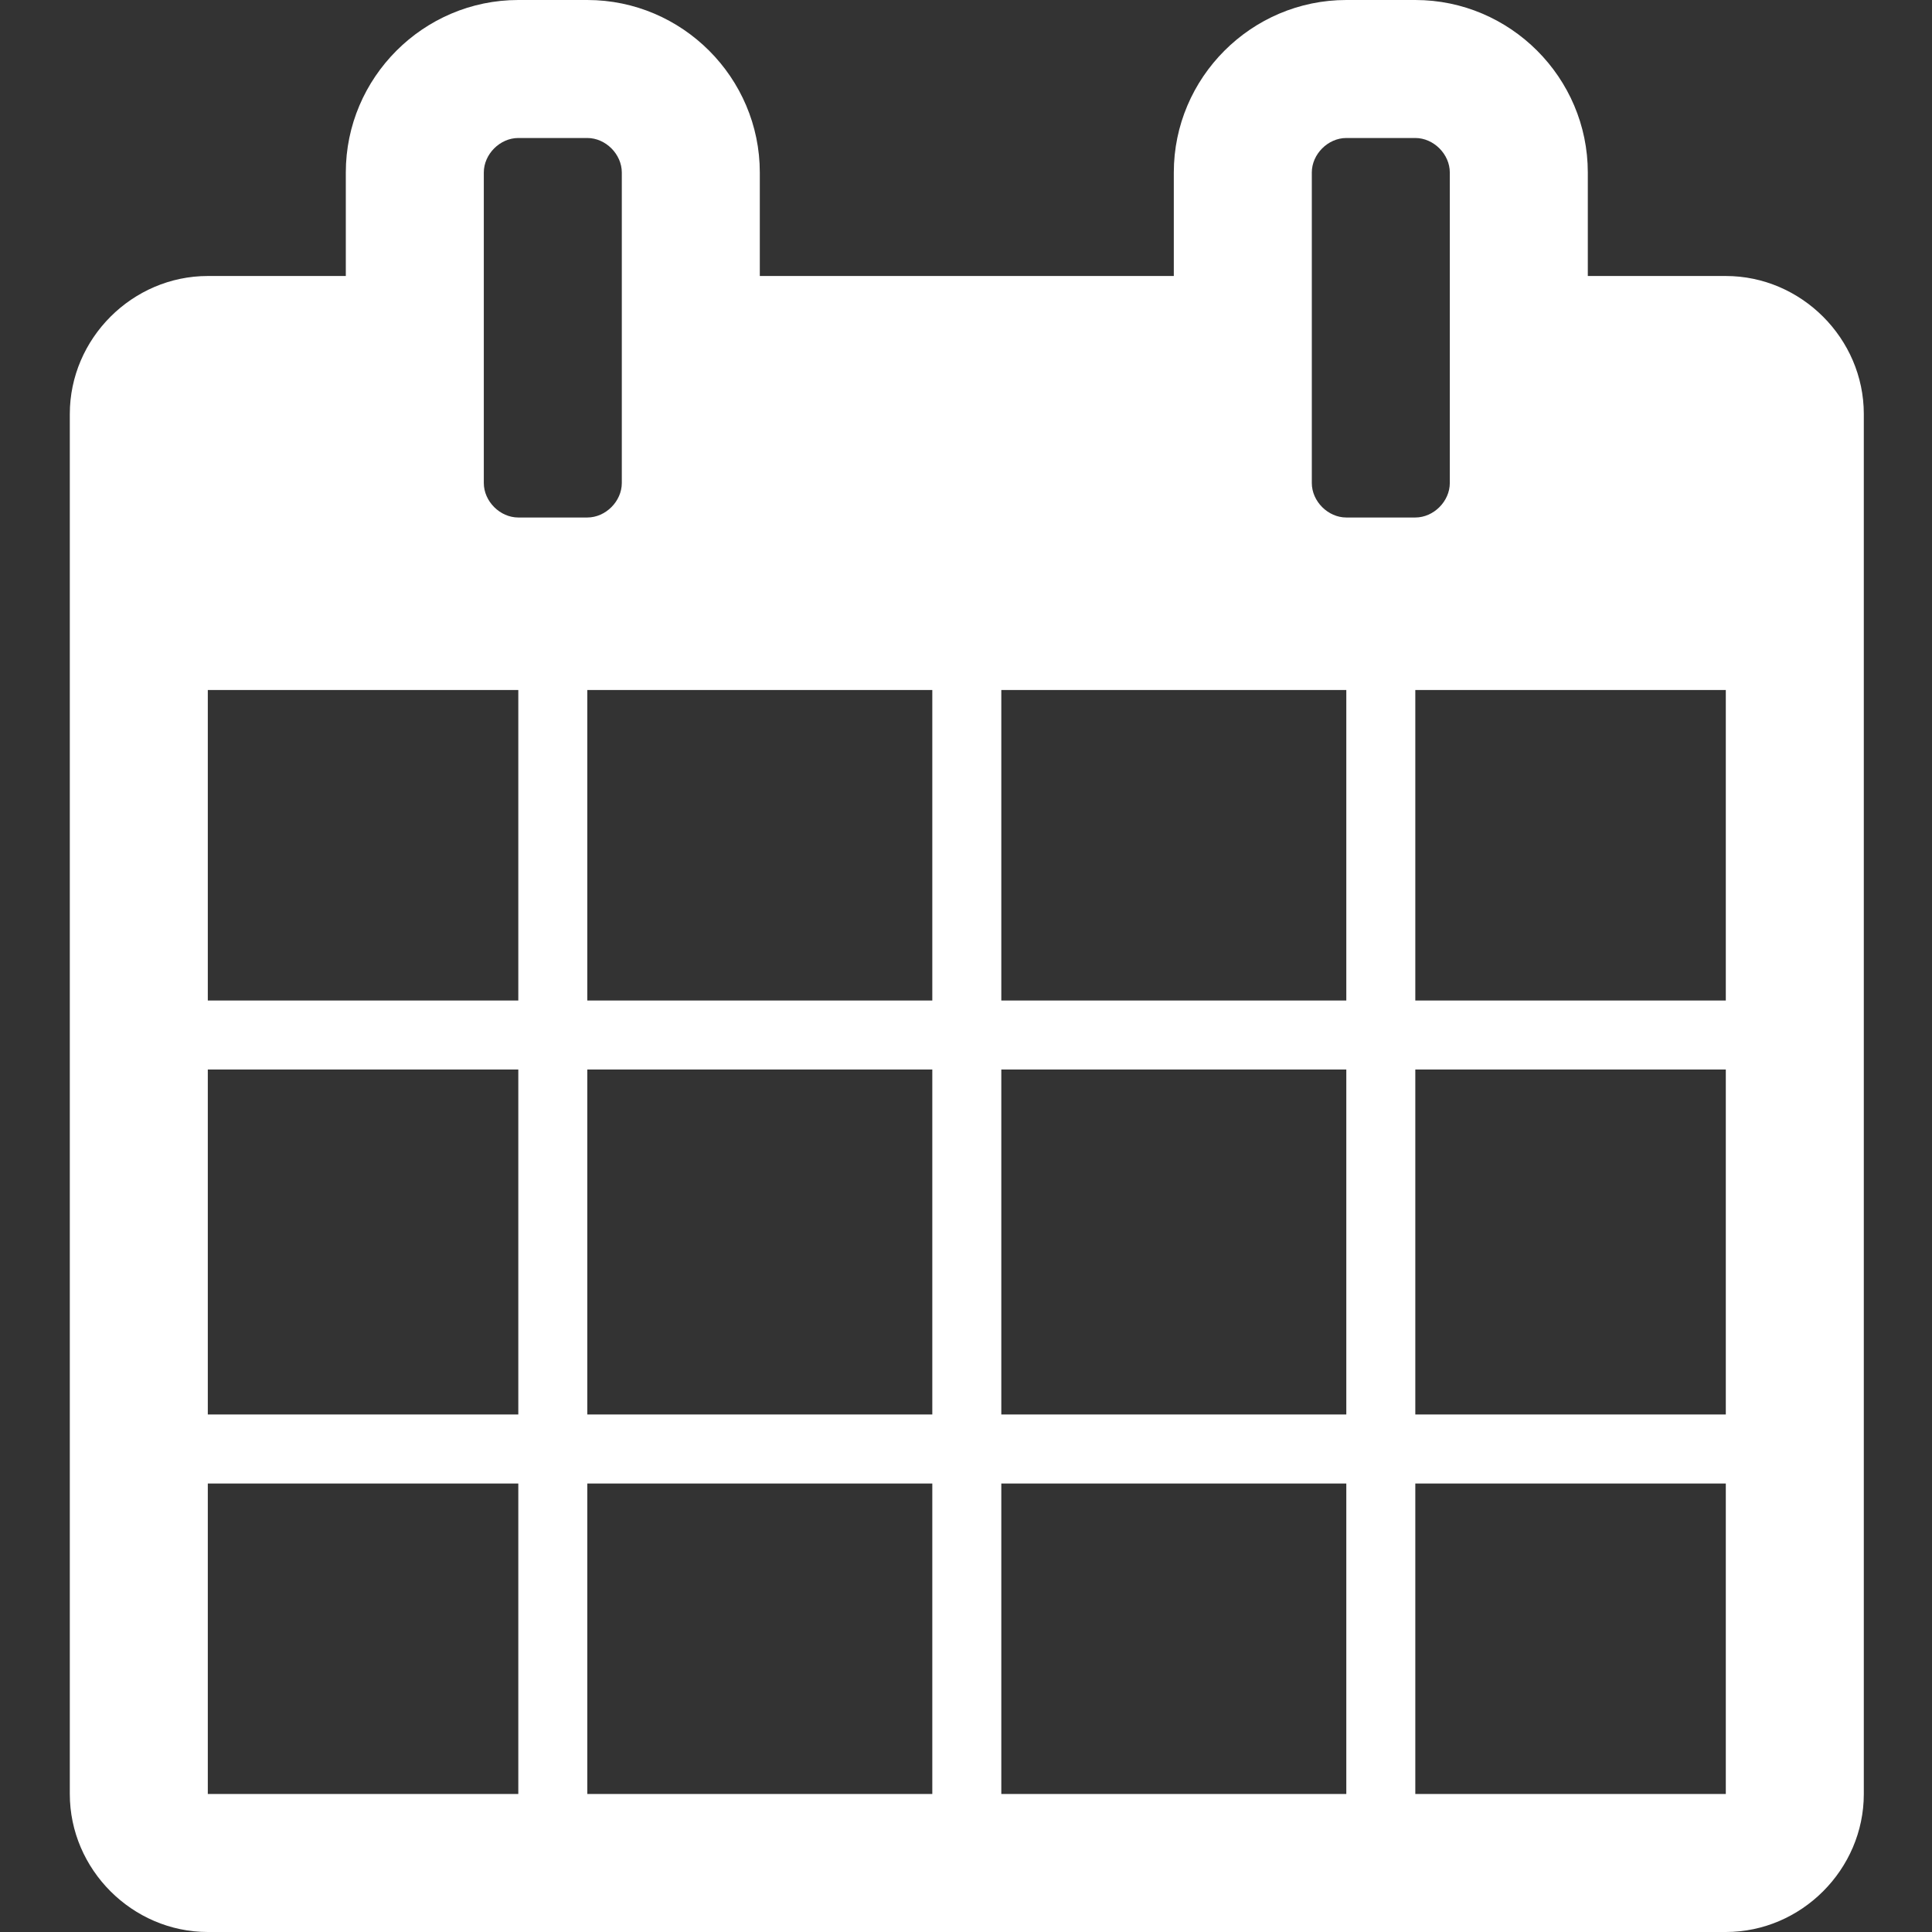 <?xml version="1.0" encoding="UTF-8"?>
<svg xmlns="http://www.w3.org/2000/svg" xmlns:xlink="http://www.w3.org/1999/xlink" width="1024px" height="1024px" viewBox="0 0 1024 1024" version="1.1">
  <rect x="0" y="0" width="1024" height="1024" fill="#333333" stroke="none"/>
  <!-- Generator: Sketch 46.1 (44463) - http://www.bohemiancoding.com/sketch -->
  <title>versanstaltungskalender_weiss</title>
  <desc>Created with Sketch.</desc>
  <defs></defs>
  <g id="Icons" stroke="none" stroke-width="1" fill="none" fill-rule="evenodd">
    <g id="versanstaltungskalender_weiss" fill="#FFFFFF">
      <path d="M110.143,950.857 L274.714,950.857 L274.714,786.286 L110.143,786.286 L110.143,950.857 Z M311.286,950.857 L494.143,950.857 L494.143,786.286 L311.286,786.286 L311.286,950.857 Z M110.143,749.714 L274.714,749.714 L274.714,566.857 L110.143,566.857 L110.143,749.714 Z M311.286,749.714 L494.143,749.714 L494.143,566.857 L311.286,566.857 L311.286,749.714 Z M110.143,530.286 L274.714,530.286 L274.714,365.714 L110.143,365.714 L110.143,530.286 Z M530.714,950.857 L713.571,950.857 L713.571,786.286 L530.714,786.286 L530.714,950.857 Z M311.286,530.286 L494.143,530.286 L494.143,365.714 L311.286,365.714 L311.286,530.286 Z M750.143,950.857 L914.714,950.857 L914.714,786.286 L750.143,786.286 L750.143,950.857 Z M530.714,749.714 L713.571,749.714 L713.571,566.857 L530.714,566.857 L530.714,749.714 Z M329.571,256 L329.571,91.429 C329.571,81.714 321,73.143 311.286,73.143 L274.714,73.143 C265,73.143 256.429,81.714 256.429,91.429 L256.429,256 C256.429,265.714 265,274.286 274.714,274.286 L311.286,274.286 C321,274.286 329.571,265.714 329.571,256 Z M750.143,749.714 L914.714,749.714 L914.714,566.857 L750.143,566.857 L750.143,749.714 Z M530.714,530.286 L713.571,530.286 L713.571,365.714 L530.714,365.714 L530.714,530.286 Z M750.143,530.286 L914.714,530.286 L914.714,365.714 L750.143,365.714 L750.143,530.286 Z M768.429,256 L768.429,91.429 C768.429,81.714 759.857,73.143 750.143,73.143 L713.571,73.143 C703.857,73.143 695.286,81.714 695.286,91.429 L695.286,256 C695.286,265.714 703.857,274.286 713.571,274.286 L750.143,274.286 C759.857,274.286 768.429,265.714 768.429,256 Z M987.857,219.429 L987.857,950.857 C987.857,990.857 954.714,1024 914.714,1024 L110.143,1024 C70.143,1024 37,990.857 37,950.857 L37,219.429 C37,179.429 70.143,146.286 110.143,146.286 L183.286,146.286 L183.286,91.429 C183.286,41.143 224.429,0 274.714,0 L311.286,0 C361.571,0 402.714,41.143 402.714,91.429 L402.714,146.286 L622.143,146.286 L622.143,91.429 C622.143,41.143 663.286,0 713.571,0 L750.143,0 C800.429,0 841.571,41.143 841.571,91.429 L841.571,146.286 L914.714,146.286 C954.714,146.286 987.857,179.429 987.857,219.429 Z" id=""></path>
    </g>
  </g>
</svg>
